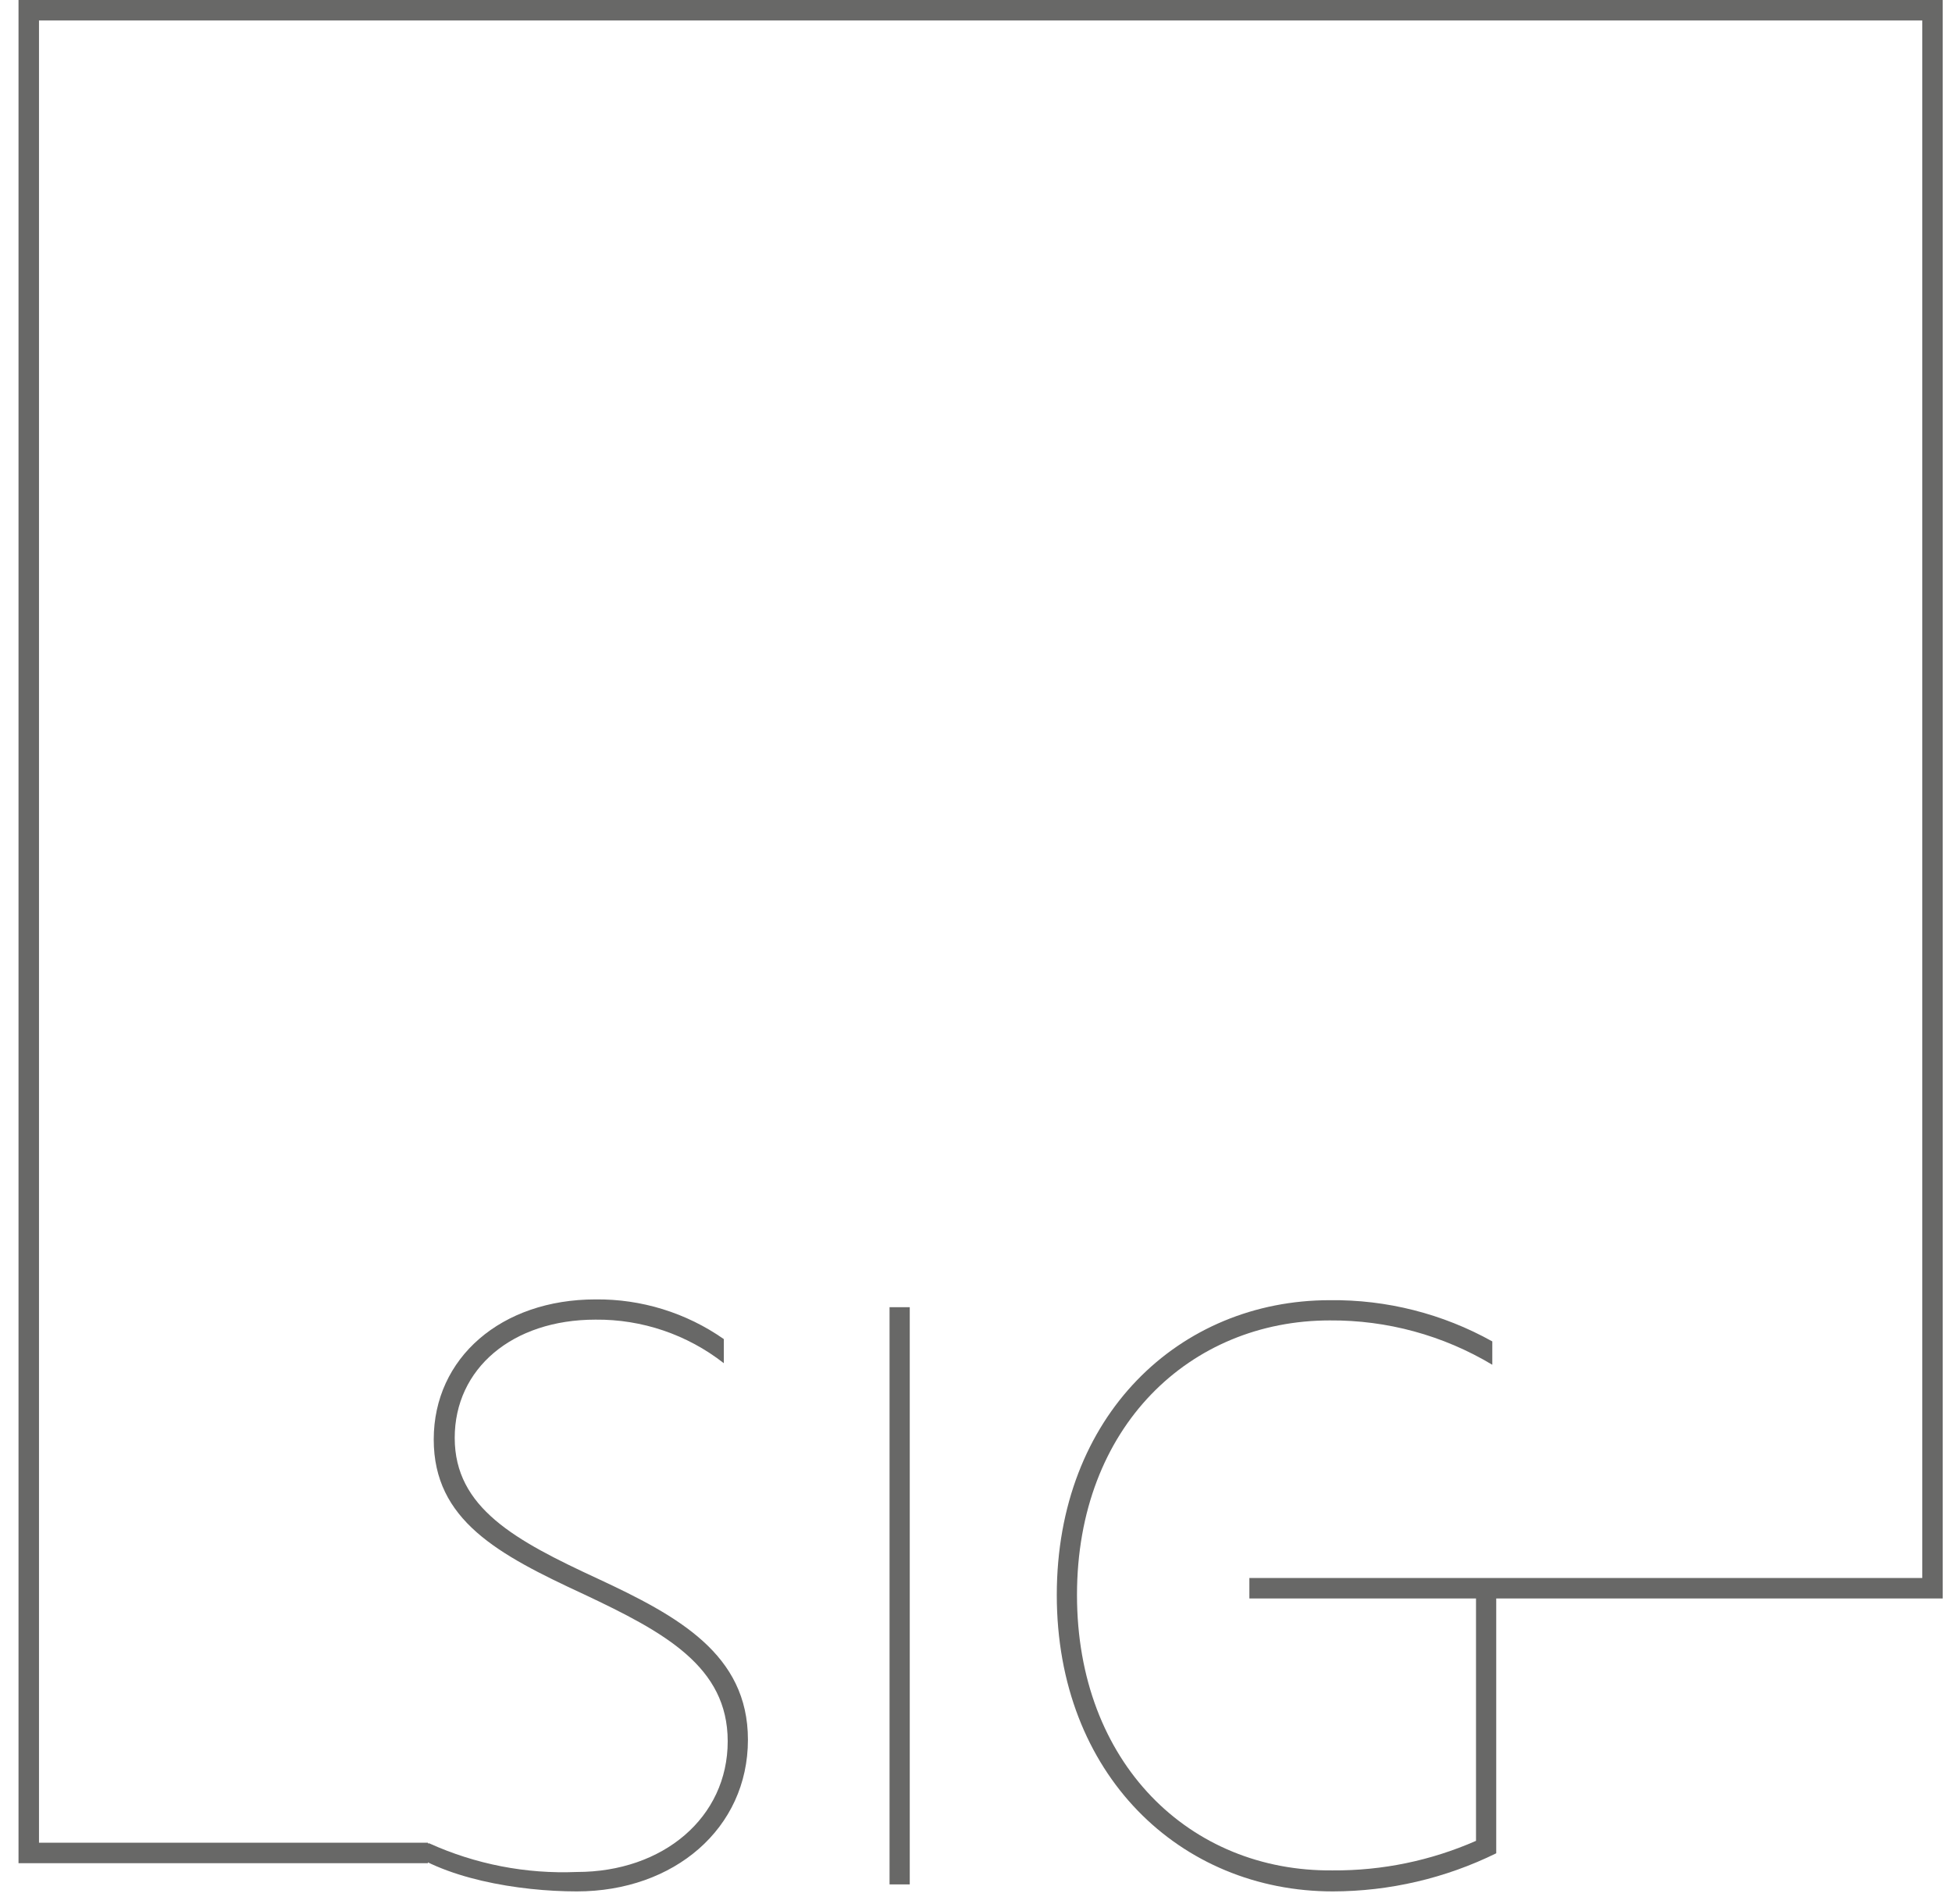 <svg width="80" height="78" viewBox="0 0 80 78" fill="none" xmlns="http://www.w3.org/2000/svg">
<path d="M29.665 54.869V55.857C28.165 54.683 26.31 54.053 24.405 54.072C20.995 54.072 18.636 56.08 18.636 58.917C18.636 61.786 21.122 63.124 24.501 64.687C27.784 66.216 30.653 67.779 30.653 71.284C30.653 74.919 27.625 77.5 23.64 77.5C21.281 77.5 18.057 76.979 16.368 75.576L17.593 75.531C19.489 76.389 21.56 76.791 23.64 76.704C27.179 76.704 29.824 74.472 29.824 71.348C29.824 68.288 27.242 66.886 23.927 65.324C20.421 63.699 17.776 62.296 17.776 58.981C17.776 55.634 20.548 53.243 24.405 53.243C26.285 53.222 28.125 53.791 29.665 54.869Z" fill="#686867"/>
<path d="M36.457 53.562H37.285V77.213H36.457V53.562Z" fill="#686867"/>
<path d="M54.626 76.639C56.645 76.653 58.644 76.24 60.492 75.428V65.072H61.321V75.938C59.237 76.962 56.947 77.496 54.626 77.5C48.379 77.5 43.311 72.718 43.311 65.356C43.311 57.992 48.347 53.275 54.499 53.275C56.829 53.247 59.125 53.829 61.16 54.964V55.921C59.149 54.715 56.844 54.087 54.499 54.104C48.793 54.104 44.139 58.438 44.139 65.356C44.139 72.241 48.762 76.703 54.626 76.639Z" fill="#686867"/>
<path d="M17.538 76.344H0.759V0H79.62V65.497H51.204V64.658H78.781V0.839H1.598V75.505H17.538V76.344Z" fill="#686867"/>
</svg>
